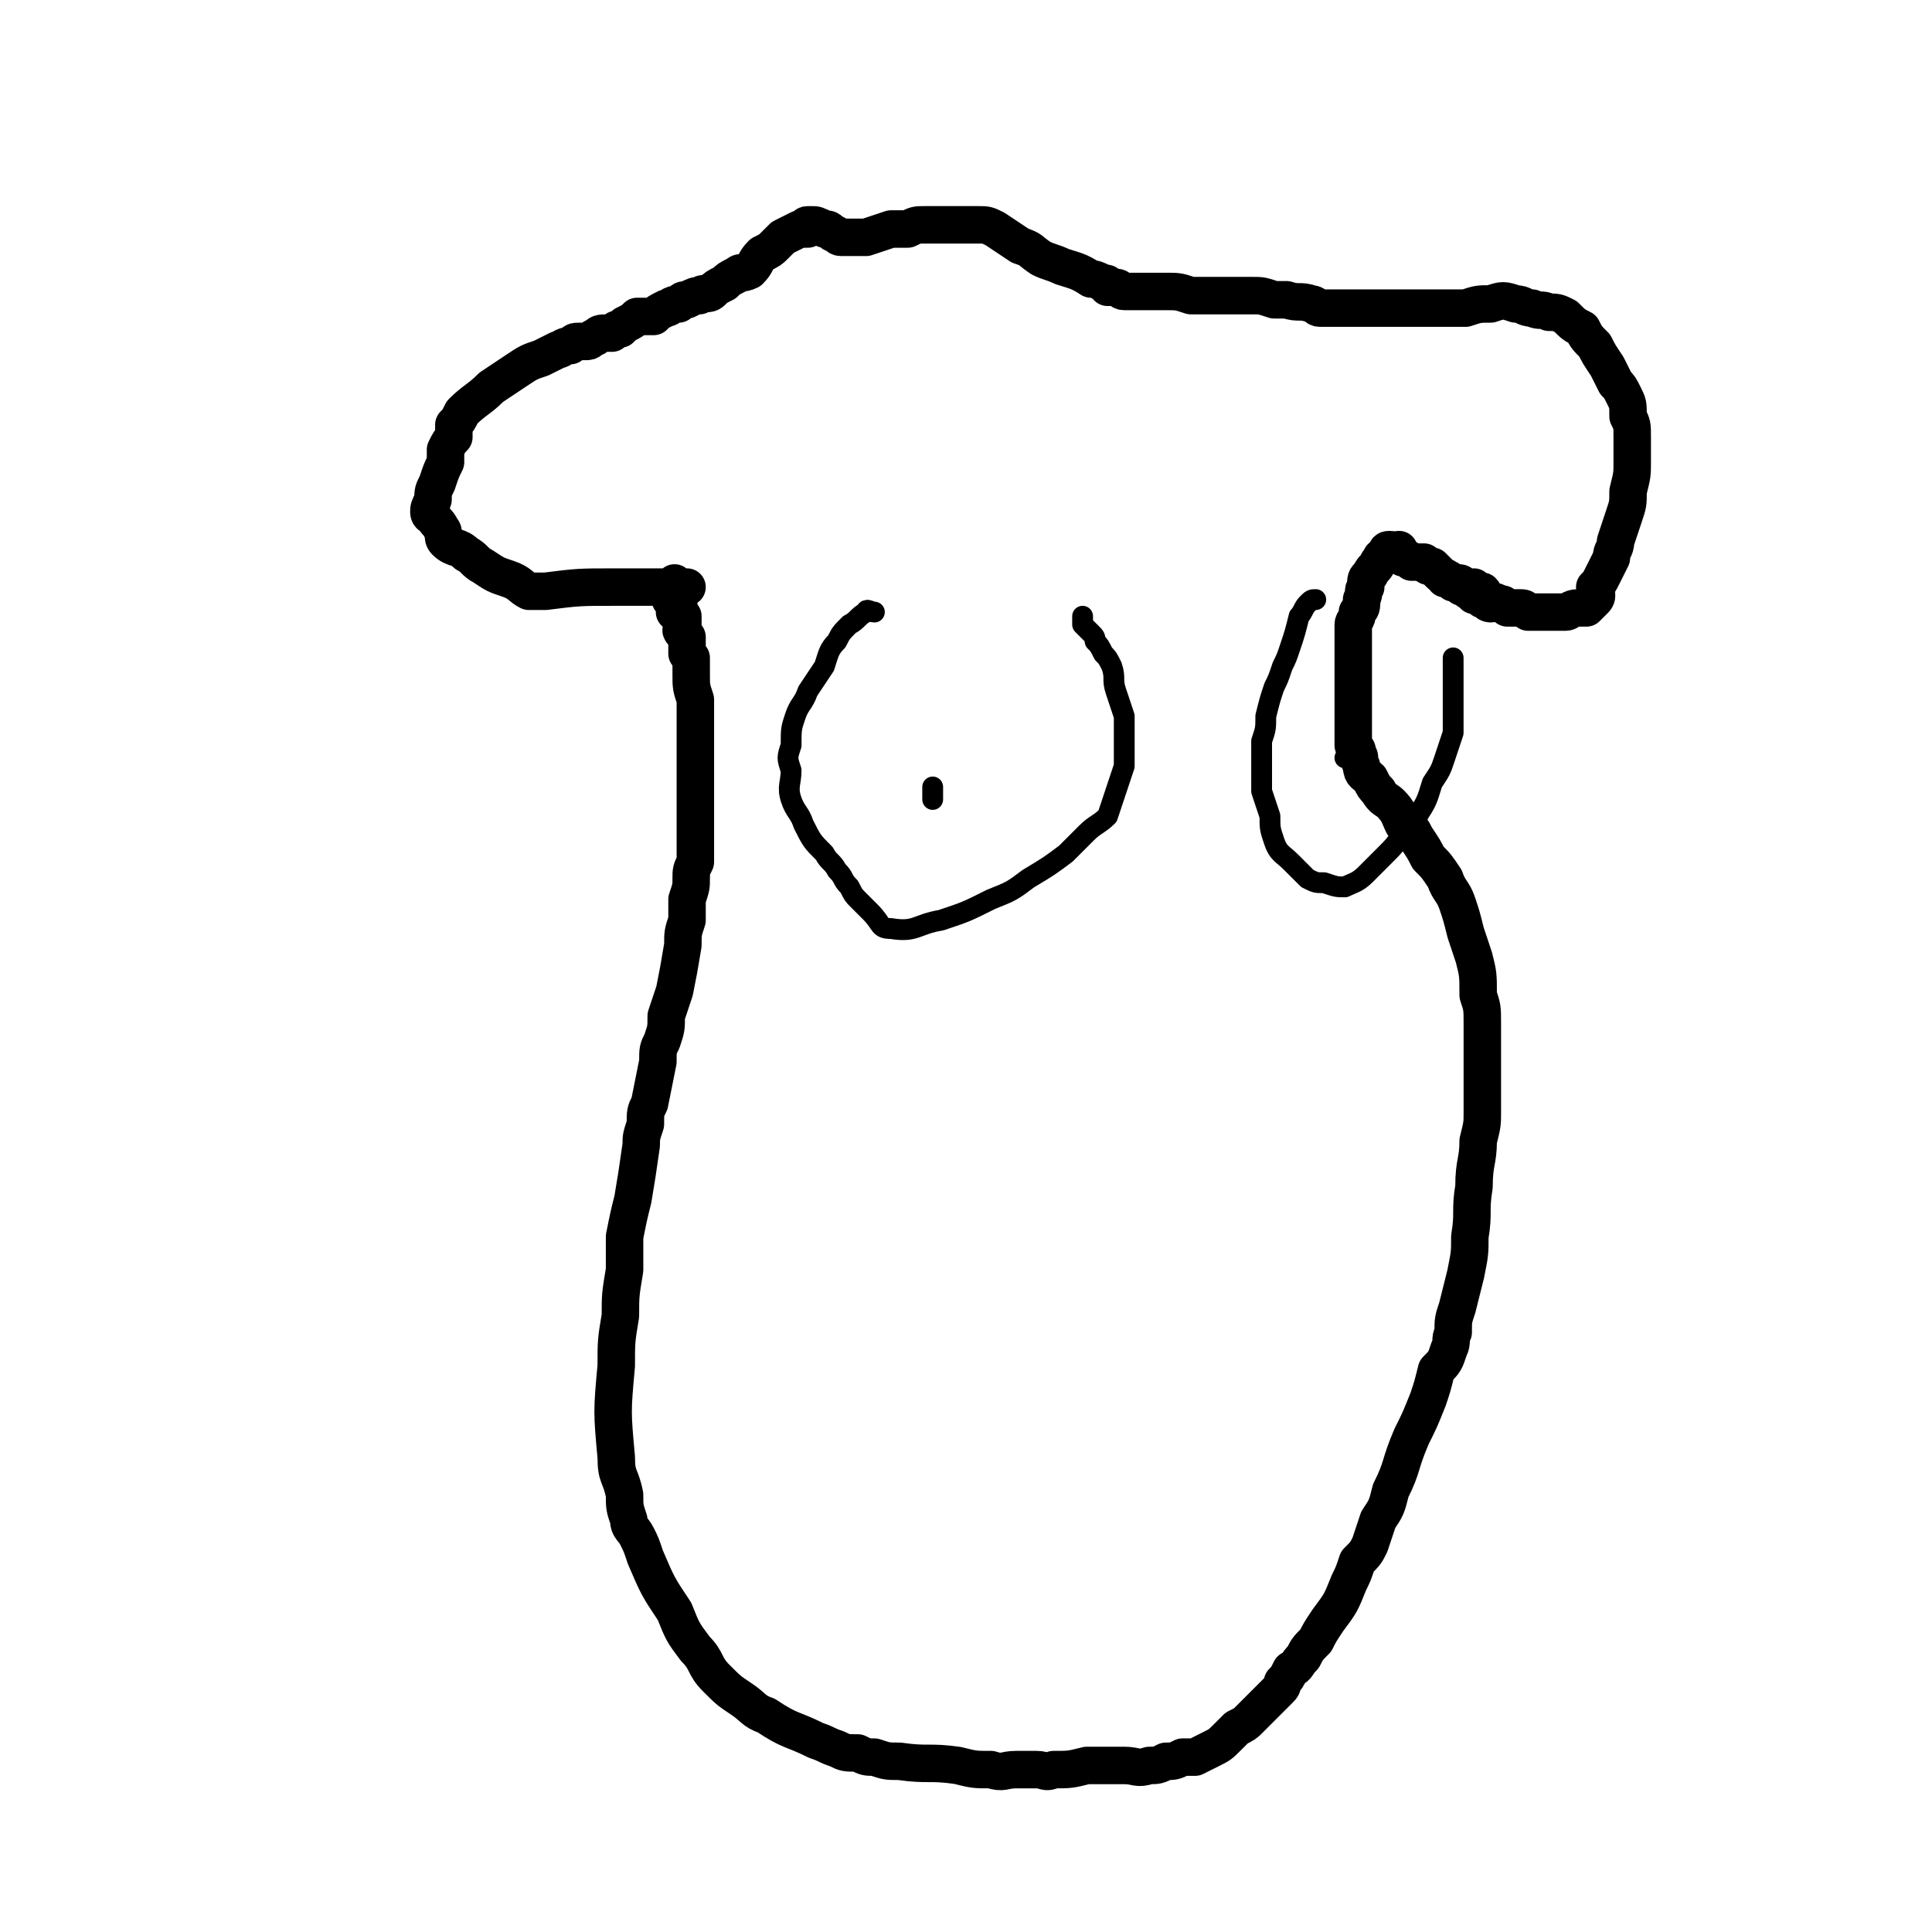 <svg viewBox='0 0 464 464' version='1.1' xmlns='http://www.w3.org/2000/svg' xmlns:xlink='http://www.w3.org/1999/xlink'><g fill='none' stroke='#000000' stroke-width='9' stroke-linecap='round' stroke-linejoin='round'><path d='M165,141c0,0 0,0 0,0 -2,0 -2,0 -4,0 -1,0 -1,0 -1,0 -2,0 -2,0 -3,0 -1,0 -1,0 -1,0 -3,0 -3,0 -5,0 -2,0 -2,0 -3,0 -9,0 -9,0 -17,1 -2,0 -2,0 -4,0 -2,-1 -2,-2 -5,-3 -3,-1 -3,-1 -6,-3 -2,-1 -2,-2 -4,-3 -2,-2 -3,-1 -5,-3 -1,-1 0,-2 -1,-3 -1,-2 -1,-1 -2,-3 0,0 -1,0 -1,-1 0,-1 0,-1 1,-3 0,-2 0,-2 1,-4 1,-3 1,-3 2,-5 0,-2 0,-2 0,-3 1,-2 1,-2 2,-3 0,-1 0,-2 0,-3 1,-1 1,-1 2,-3 3,-3 4,-3 7,-6 3,-2 3,-2 6,-4 3,-2 3,-2 6,-3 2,-1 2,-1 4,-2 1,0 1,-1 3,-1 1,-1 1,-1 2,-1 1,0 1,0 2,0 1,0 1,-1 2,-1 0,0 0,0 0,0 1,-1 1,-1 3,-1 0,0 1,0 1,0 1,-1 1,-1 2,-1 1,-1 1,-1 1,-1 2,-1 2,-1 3,-2 2,0 2,0 4,0 1,-1 1,-1 3,-2 1,0 1,-1 3,-1 1,-1 1,-1 2,-1 2,-1 2,-1 3,-1 1,-1 2,0 3,-1 1,-1 1,-1 3,-2 1,-1 1,-1 3,-2 1,-1 1,0 3,-1 2,-2 1,-2 3,-4 2,-1 2,-1 3,-2 1,-1 1,-1 2,-2 2,-1 2,-1 4,-2 0,0 0,0 1,0 0,0 0,0 1,0 0,0 -1,-1 0,-1 0,0 0,0 1,0 1,0 1,0 3,1 1,0 1,0 2,1 1,0 1,1 2,1 0,0 1,0 2,0 0,0 0,0 0,0 1,0 1,0 1,0 2,0 2,0 3,0 3,-1 3,-1 6,-2 2,0 2,0 4,0 2,-1 2,-1 4,-1 1,0 1,0 3,0 0,0 0,0 1,0 1,0 1,0 2,0 0,0 0,0 1,0 1,0 1,0 3,0 0,0 0,0 1,0 1,0 1,0 2,0 2,0 2,0 4,1 3,2 3,2 6,4 3,1 2,1 5,3 2,1 3,1 5,2 3,1 4,1 7,3 1,0 1,0 3,1 1,0 1,0 1,1 1,0 1,0 2,0 1,0 1,1 2,1 2,0 2,0 4,0 1,0 1,0 3,0 1,0 1,0 3,0 3,0 3,0 6,1 1,0 1,0 2,0 2,0 2,0 3,0 3,0 3,0 5,0 3,0 3,0 5,0 2,0 2,0 5,1 1,0 1,0 3,0 3,1 3,0 6,1 1,0 1,1 2,1 1,0 1,0 2,0 1,0 1,0 2,0 0,0 0,0 1,0 1,0 1,0 2,0 0,0 0,0 1,0 2,0 2,0 3,0 1,0 1,0 1,0 1,0 1,0 1,0 1,0 1,0 1,0 1,0 1,0 1,0 1,0 1,0 1,0 3,0 3,0 7,0 3,0 3,0 6,0 3,0 3,0 6,0 3,-1 3,-1 6,-1 3,-1 3,-1 6,0 2,0 2,1 4,1 2,1 2,0 4,1 2,0 2,0 4,1 2,2 2,2 4,3 1,2 1,2 3,4 1,2 1,2 3,5 1,2 1,2 2,4 1,1 1,1 2,3 1,2 1,2 1,5 1,2 1,2 1,5 0,3 0,3 0,6 0,3 0,3 -1,7 0,3 0,3 -1,6 -1,3 -1,3 -2,6 0,2 -1,2 -1,4 -1,2 -1,2 -2,4 -1,2 -1,2 -2,3 0,1 1,2 0,3 -1,1 -1,1 -2,2 -1,0 -1,0 -2,0 -2,0 -2,1 -3,1 -2,0 -2,0 -4,0 -1,0 -1,0 -2,0 0,0 0,0 -1,0 0,0 0,0 -1,0 0,0 0,0 -1,0 -1,-1 -1,-1 -2,-1 0,0 0,0 -1,0 0,0 0,0 -1,0 0,0 0,0 -1,0 -1,-1 -1,-1 -2,-1 -1,-1 -1,0 -2,0 -1,0 -1,-1 -2,-1 0,-1 1,-1 0,-2 0,0 -1,1 -2,1 0,-1 1,-1 0,-2 0,0 -1,1 -1,1 -1,0 0,-1 -1,-1 0,0 0,0 -1,0 0,-1 0,-1 -1,-1 0,0 0,0 -1,0 -1,-1 -1,-1 -2,-1 0,-1 0,0 -1,-1 -1,-1 -1,-1 -2,-2 -1,0 -1,0 -1,0 -1,-1 -1,0 -1,-1 0,0 0,0 -1,0 -1,0 -1,0 -2,0 -1,-1 -1,-1 -2,-1 -1,-1 -1,-1 -1,-2 0,0 0,1 -1,1 0,0 0,-1 -1,-1 -1,0 -1,0 -1,1 -2,1 -1,1 -2,2 -1,2 -1,1 -2,3 -1,1 -1,1 -1,3 -1,1 0,1 -1,3 0,2 0,2 -1,3 0,2 -1,2 -1,3 0,2 0,2 0,4 0,2 0,2 0,4 0,2 0,2 0,4 0,1 0,1 0,3 0,1 0,1 0,3 0,1 0,1 0,2 0,2 0,2 0,3 0,1 0,1 0,2 0,2 0,2 0,4 1,1 1,1 1,2 1,1 0,1 1,3 0,2 1,2 2,3 1,2 1,2 2,3 1,2 2,2 3,3 2,2 2,3 3,5 2,1 2,1 3,3 2,3 2,3 3,5 2,2 2,2 4,5 1,3 2,3 3,6 1,3 1,3 2,7 1,3 1,3 2,6 1,4 1,4 1,9 1,3 1,3 1,7 0,4 0,4 0,7 0,4 0,4 0,7 0,4 0,4 0,7 0,3 0,3 -1,7 0,5 -1,5 -1,11 -1,6 0,6 -1,12 0,4 0,4 -1,9 -1,4 -1,4 -2,8 -1,3 -1,3 -1,6 -1,2 0,2 -1,4 -1,3 -1,3 -3,5 -1,4 -1,4 -2,7 -2,5 -2,5 -4,9 -3,7 -2,7 -5,13 -1,4 -1,4 -3,7 -1,3 -1,3 -2,6 -1,2 -1,2 -3,4 -1,3 -1,3 -2,5 -2,5 -2,5 -5,9 -2,3 -2,3 -3,5 -2,2 -2,2 -3,4 -2,2 -1,2 -3,3 -1,2 -1,2 -2,3 0,1 0,1 -1,2 -3,3 -3,3 -5,5 -1,1 -1,1 -2,2 -1,1 -1,1 -3,2 -1,1 -1,1 -2,2 -2,2 -2,2 -4,3 -2,1 -2,1 -4,2 -2,0 -2,0 -3,0 -2,1 -2,1 -4,1 -2,1 -2,1 -4,1 -3,1 -3,0 -6,0 -1,0 -1,0 -3,0 -1,0 -1,0 -3,0 -2,0 -2,0 -3,0 -4,1 -4,1 -8,1 -2,1 -2,0 -4,0 -3,0 -3,0 -5,0 -3,0 -3,1 -6,0 -4,0 -4,0 -8,-1 -7,-1 -7,0 -14,-1 -3,0 -3,0 -6,-1 -2,0 -2,0 -4,-1 -3,0 -3,0 -5,-1 -3,-1 -2,-1 -5,-2 -6,-3 -6,-2 -12,-6 -3,-1 -3,-2 -6,-4 -3,-2 -3,-2 -6,-5 -3,-3 -2,-4 -5,-7 -3,-4 -3,-4 -5,-9 -4,-6 -4,-6 -7,-13 -1,-3 -1,-3 -2,-5 -1,-2 -2,-2 -2,-4 -1,-3 -1,-3 -1,-6 -1,-5 -2,-4 -2,-9 -1,-11 -1,-11 0,-22 0,-6 0,-6 1,-12 0,-5 0,-5 1,-11 0,-4 0,-4 0,-8 1,-5 1,-5 2,-9 1,-6 1,-6 2,-13 0,-2 0,-2 1,-5 0,-3 0,-3 1,-5 1,-5 1,-5 2,-10 0,-3 0,-3 1,-5 1,-3 1,-3 1,-6 1,-3 1,-3 2,-6 1,-5 1,-5 2,-11 0,-3 0,-3 1,-6 0,-2 0,-2 0,-5 1,-3 1,-3 1,-5 0,-2 0,-2 1,-4 0,-3 0,-3 0,-6 0,-2 0,-2 0,-4 0,-1 0,-1 0,-3 0,-1 0,-1 0,-3 0,-3 0,-3 0,-6 0,-2 0,-2 0,-5 0,-2 0,-2 0,-4 0,-3 0,-3 0,-5 0,-1 0,-1 0,-3 -1,-3 -1,-3 -1,-6 0,-1 0,-1 0,-2 0,-1 0,-1 0,-1 0,0 0,0 0,-1 0,0 0,0 0,0 -1,-1 -1,-1 -1,-1 0,-1 0,-1 0,-2 0,0 0,0 0,0 0,-1 0,-1 0,-1 0,-1 0,-1 0,-1 -1,-1 -1,-1 -1,-1 -1,-1 0,-1 0,-1 0,-1 0,-1 0,-1 0,-1 0,-1 0,-1 0,-1 0,-1 0,-1 -1,-1 -1,-1 -1,-1 0,0 -1,0 -1,0 0,-1 1,-1 1,-1 0,-1 0,-1 0,-1 0,-1 0,-1 0,-1 -1,-1 -2,0 -2,0 0,0 1,-1 1,-1 0,-1 0,-1 0,-2 0,0 0,0 0,0 0,-1 0,-1 0,-1 '/></g>
<g fill='none' stroke='#000000' stroke-width='5' stroke-linecap='round' stroke-linejoin='round'><path d='M210,147c0,0 0,0 0,0 -1,0 -2,-1 -2,0 -2,1 -2,2 -4,3 -2,2 -2,2 -3,4 -2,2 -2,3 -3,6 -2,3 -2,3 -4,6 -1,3 -2,3 -3,6 -1,3 -1,3 -1,7 -1,3 -1,3 0,6 0,3 -1,4 0,7 1,3 2,3 3,6 2,4 2,4 5,7 1,2 2,2 3,4 2,2 1,2 3,4 1,2 1,2 2,3 2,2 2,2 3,3 3,3 2,4 5,4 6,1 6,-1 12,-2 6,-2 6,-2 12,-5 5,-2 5,-2 9,-5 5,-3 5,-3 9,-6 2,-2 2,-2 5,-5 2,-2 3,-2 5,-4 1,-3 1,-3 2,-6 1,-3 1,-3 2,-6 0,-2 0,-2 0,-5 0,-3 0,-3 0,-7 -1,-3 -1,-3 -2,-6 -1,-3 0,-3 -1,-6 -1,-2 -1,-2 -2,-3 -1,-2 -1,-2 -2,-3 0,-1 0,-1 -1,-2 -1,-1 -1,-1 -2,-2 0,-1 0,-1 0,-2 0,0 0,0 0,0 '/><path d='M316,144c0,0 0,0 0,0 -1,0 -1,0 -2,1 -1,1 -1,2 -2,3 -1,4 -1,4 -2,7 -1,3 -1,3 -2,5 -1,3 -1,3 -2,5 -1,3 -1,3 -2,7 0,3 0,3 -1,6 0,3 0,3 0,6 0,3 0,3 0,6 1,3 1,3 2,6 0,3 0,3 1,6 1,3 2,3 4,5 2,2 2,2 4,4 2,1 2,1 4,1 3,1 3,1 5,1 2,-1 3,-1 5,-3 2,-2 2,-2 4,-4 3,-3 3,-3 5,-6 2,-3 3,-3 4,-5 2,-3 2,-4 3,-7 2,-3 2,-3 3,-6 1,-3 1,-3 2,-6 0,-3 0,-3 0,-5 0,-1 0,-1 0,-3 0,-2 0,-2 0,-3 0,-2 0,-2 0,-3 0,-1 0,-1 0,-2 0,-1 0,-1 0,-2 '/><path d='M224,192c0,0 0,0 0,0 0,-1 0,-1 0,-1 0,-1 0,-1 0,-2 '/><path d='M325,182c0,0 0,0 0,0 0,0 0,0 -1,0 0,0 -1,0 -1,0 0,0 1,0 1,0 1,0 1,0 2,0 '/></g>
</svg>